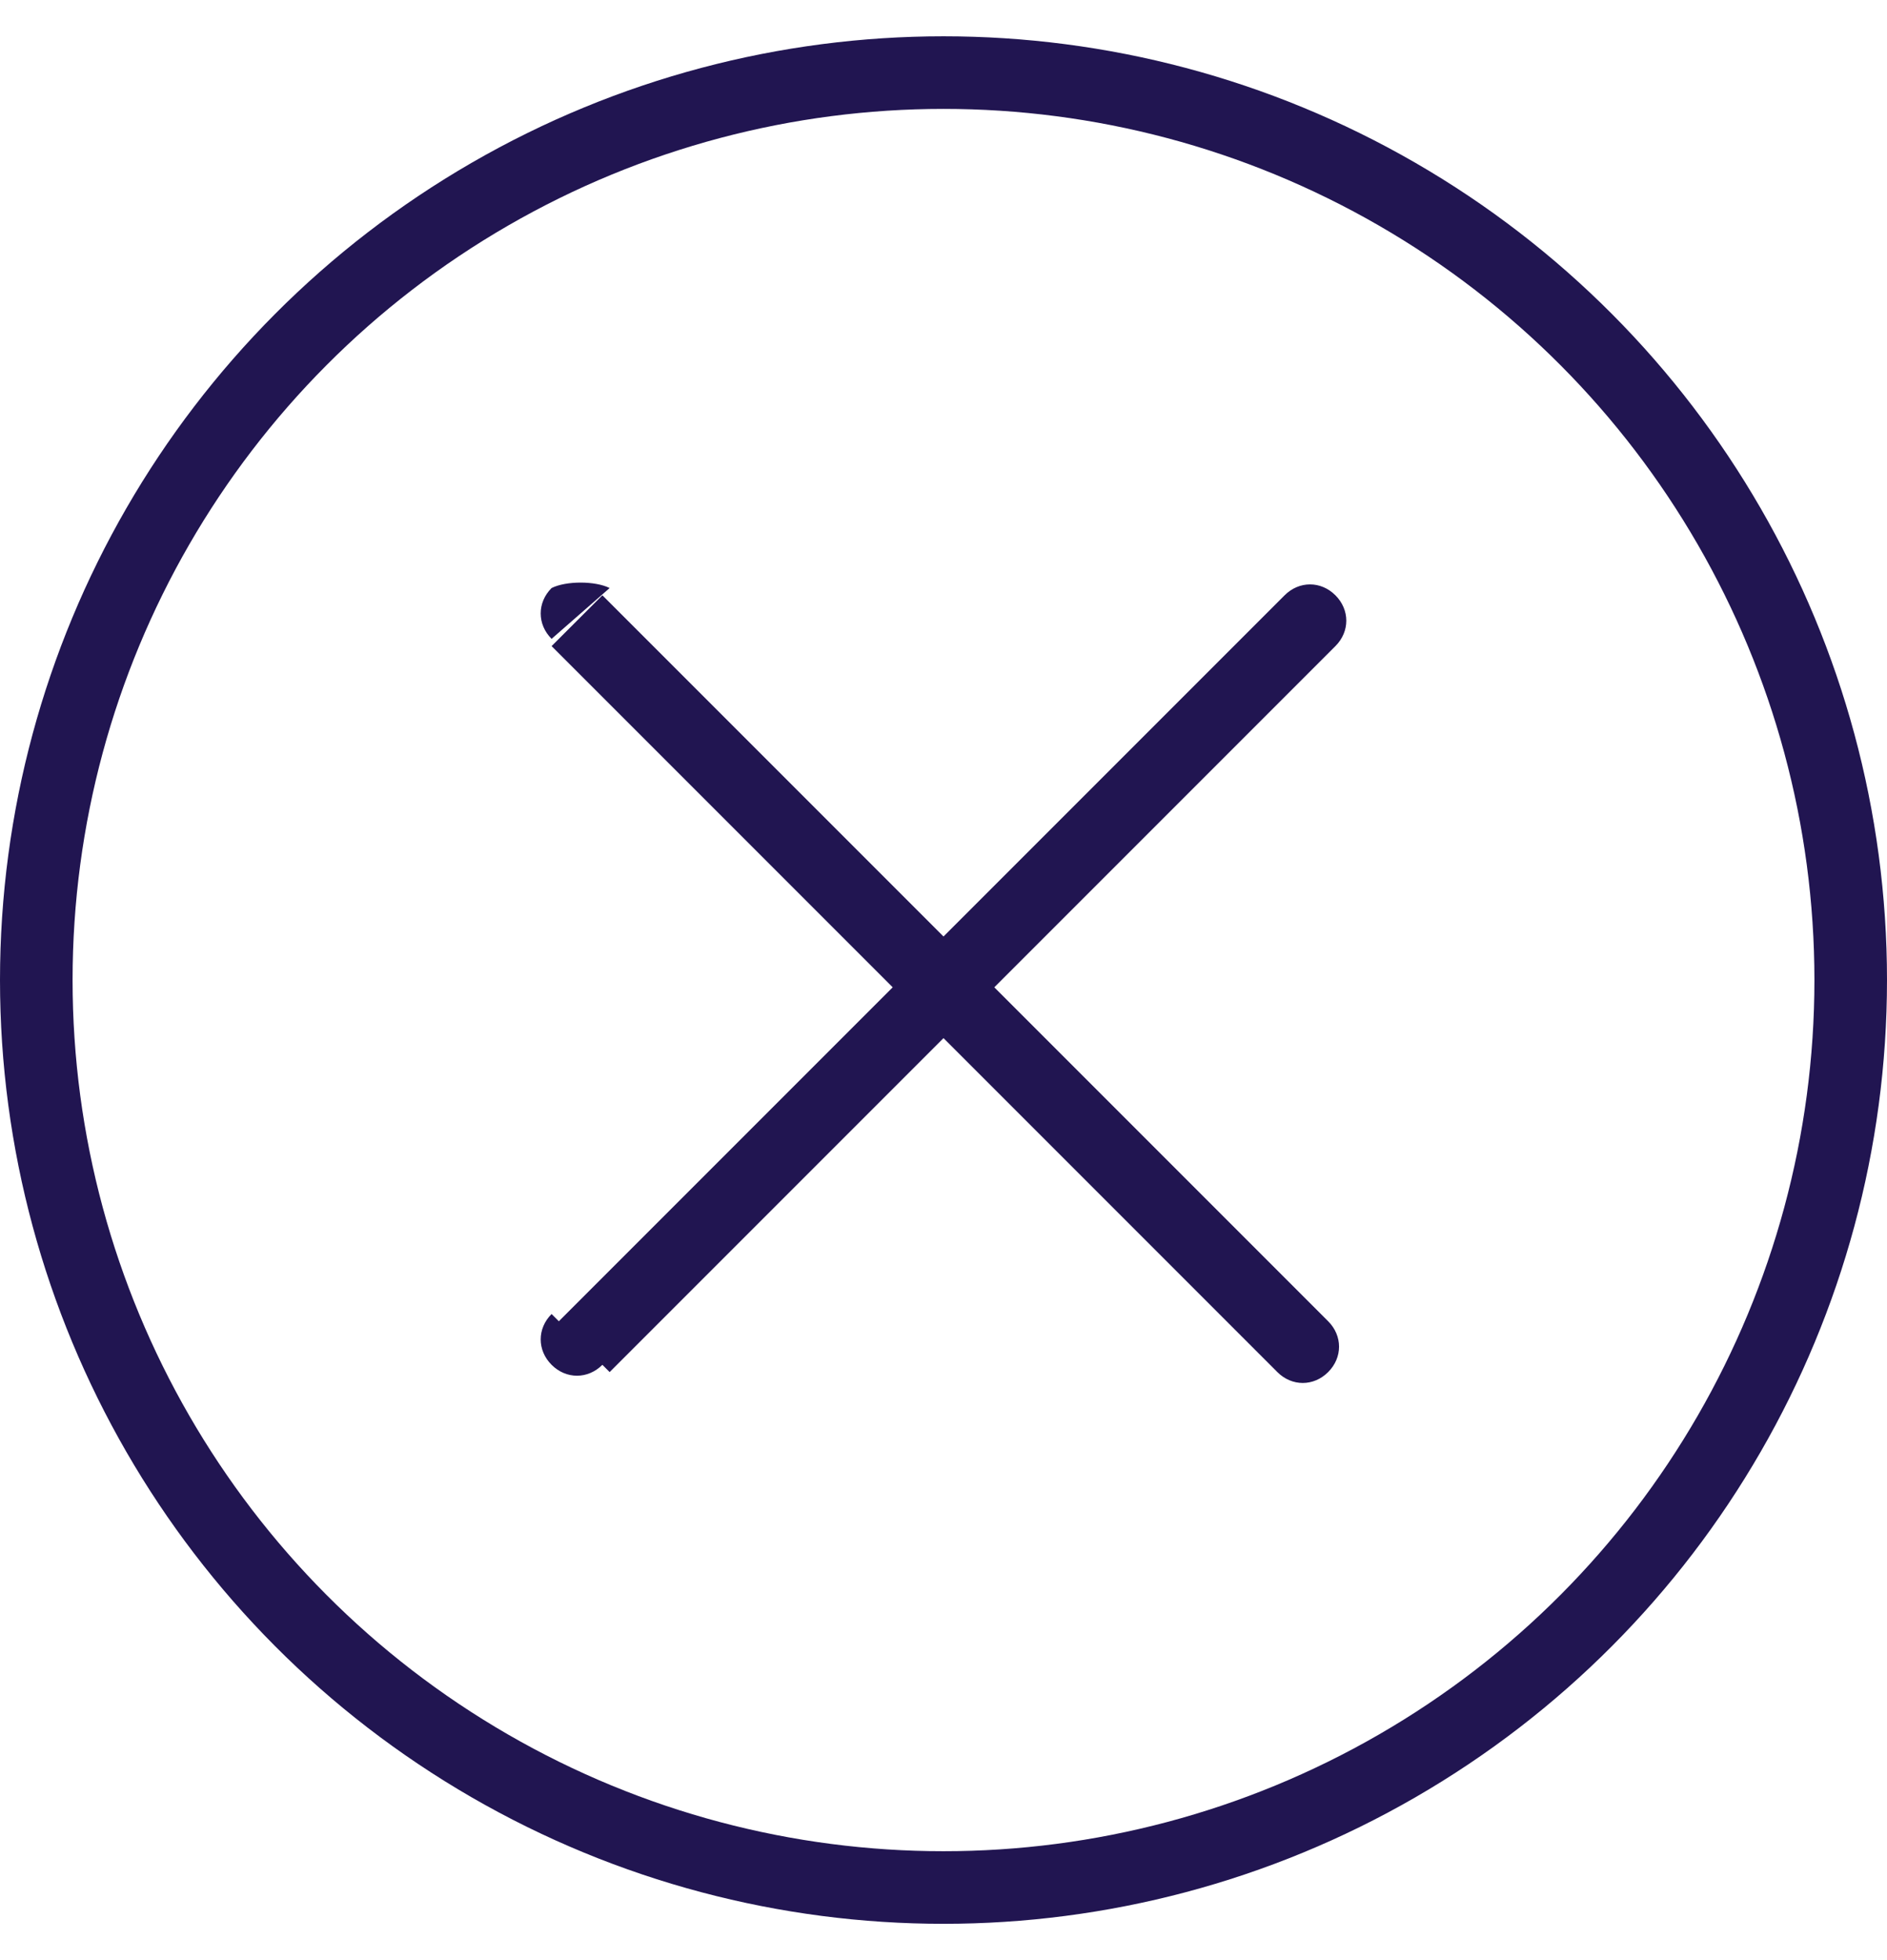 <?xml version="1.0" encoding="utf-8"?>
<!-- Generator: Adobe Illustrator 21.1.0, SVG Export Plug-In . SVG Version: 6.00 Build 0)  -->
<svg version="1.1" id="Layer_1" xmlns="http://www.w3.org/2000/svg" xmlns:xlink="http://www.w3.org/1999/xlink" x="0px" y="0px"
	 viewBox="0 0 26 27" style="enable-background:new 0 0 26 27;" xml:space="preserve">
<style type="text/css">
	.st0{fill:none;stroke:#211551;}
	.st1{fill:#211551;}
</style>
<circle class="st0" cx="13" cy="13.5" r="12.5"/>
<path class="st1" d="M8.4,8.1C8.2,8,7.8,8,7.6,8.1c-0.2,0.2-0.2,0.5,0,0.7L8.4,8.1z M17.6,18.9c0.2,0.2,0.5,0.2,0.7,0
	c0.2-0.2,0.2-0.5,0-0.7L17.6,18.9z M7.6,18.1c-0.2,0.2-0.2,0.5,0,0.7c0.2,0.2,0.5,0.2,0.7,0L7.6,18.1z M18.4,8.9
	c0.2-0.2,0.2-0.5,0-0.7c-0.2-0.2-0.5-0.2-0.7,0L18.4,8.9z M7.6,8.9l10,10l0.7-0.7l-10-10L7.6,8.9z M8.4,18.9l10-10l-0.7-0.7l-10,10
	L8.4,18.9z"/>
</svg>
